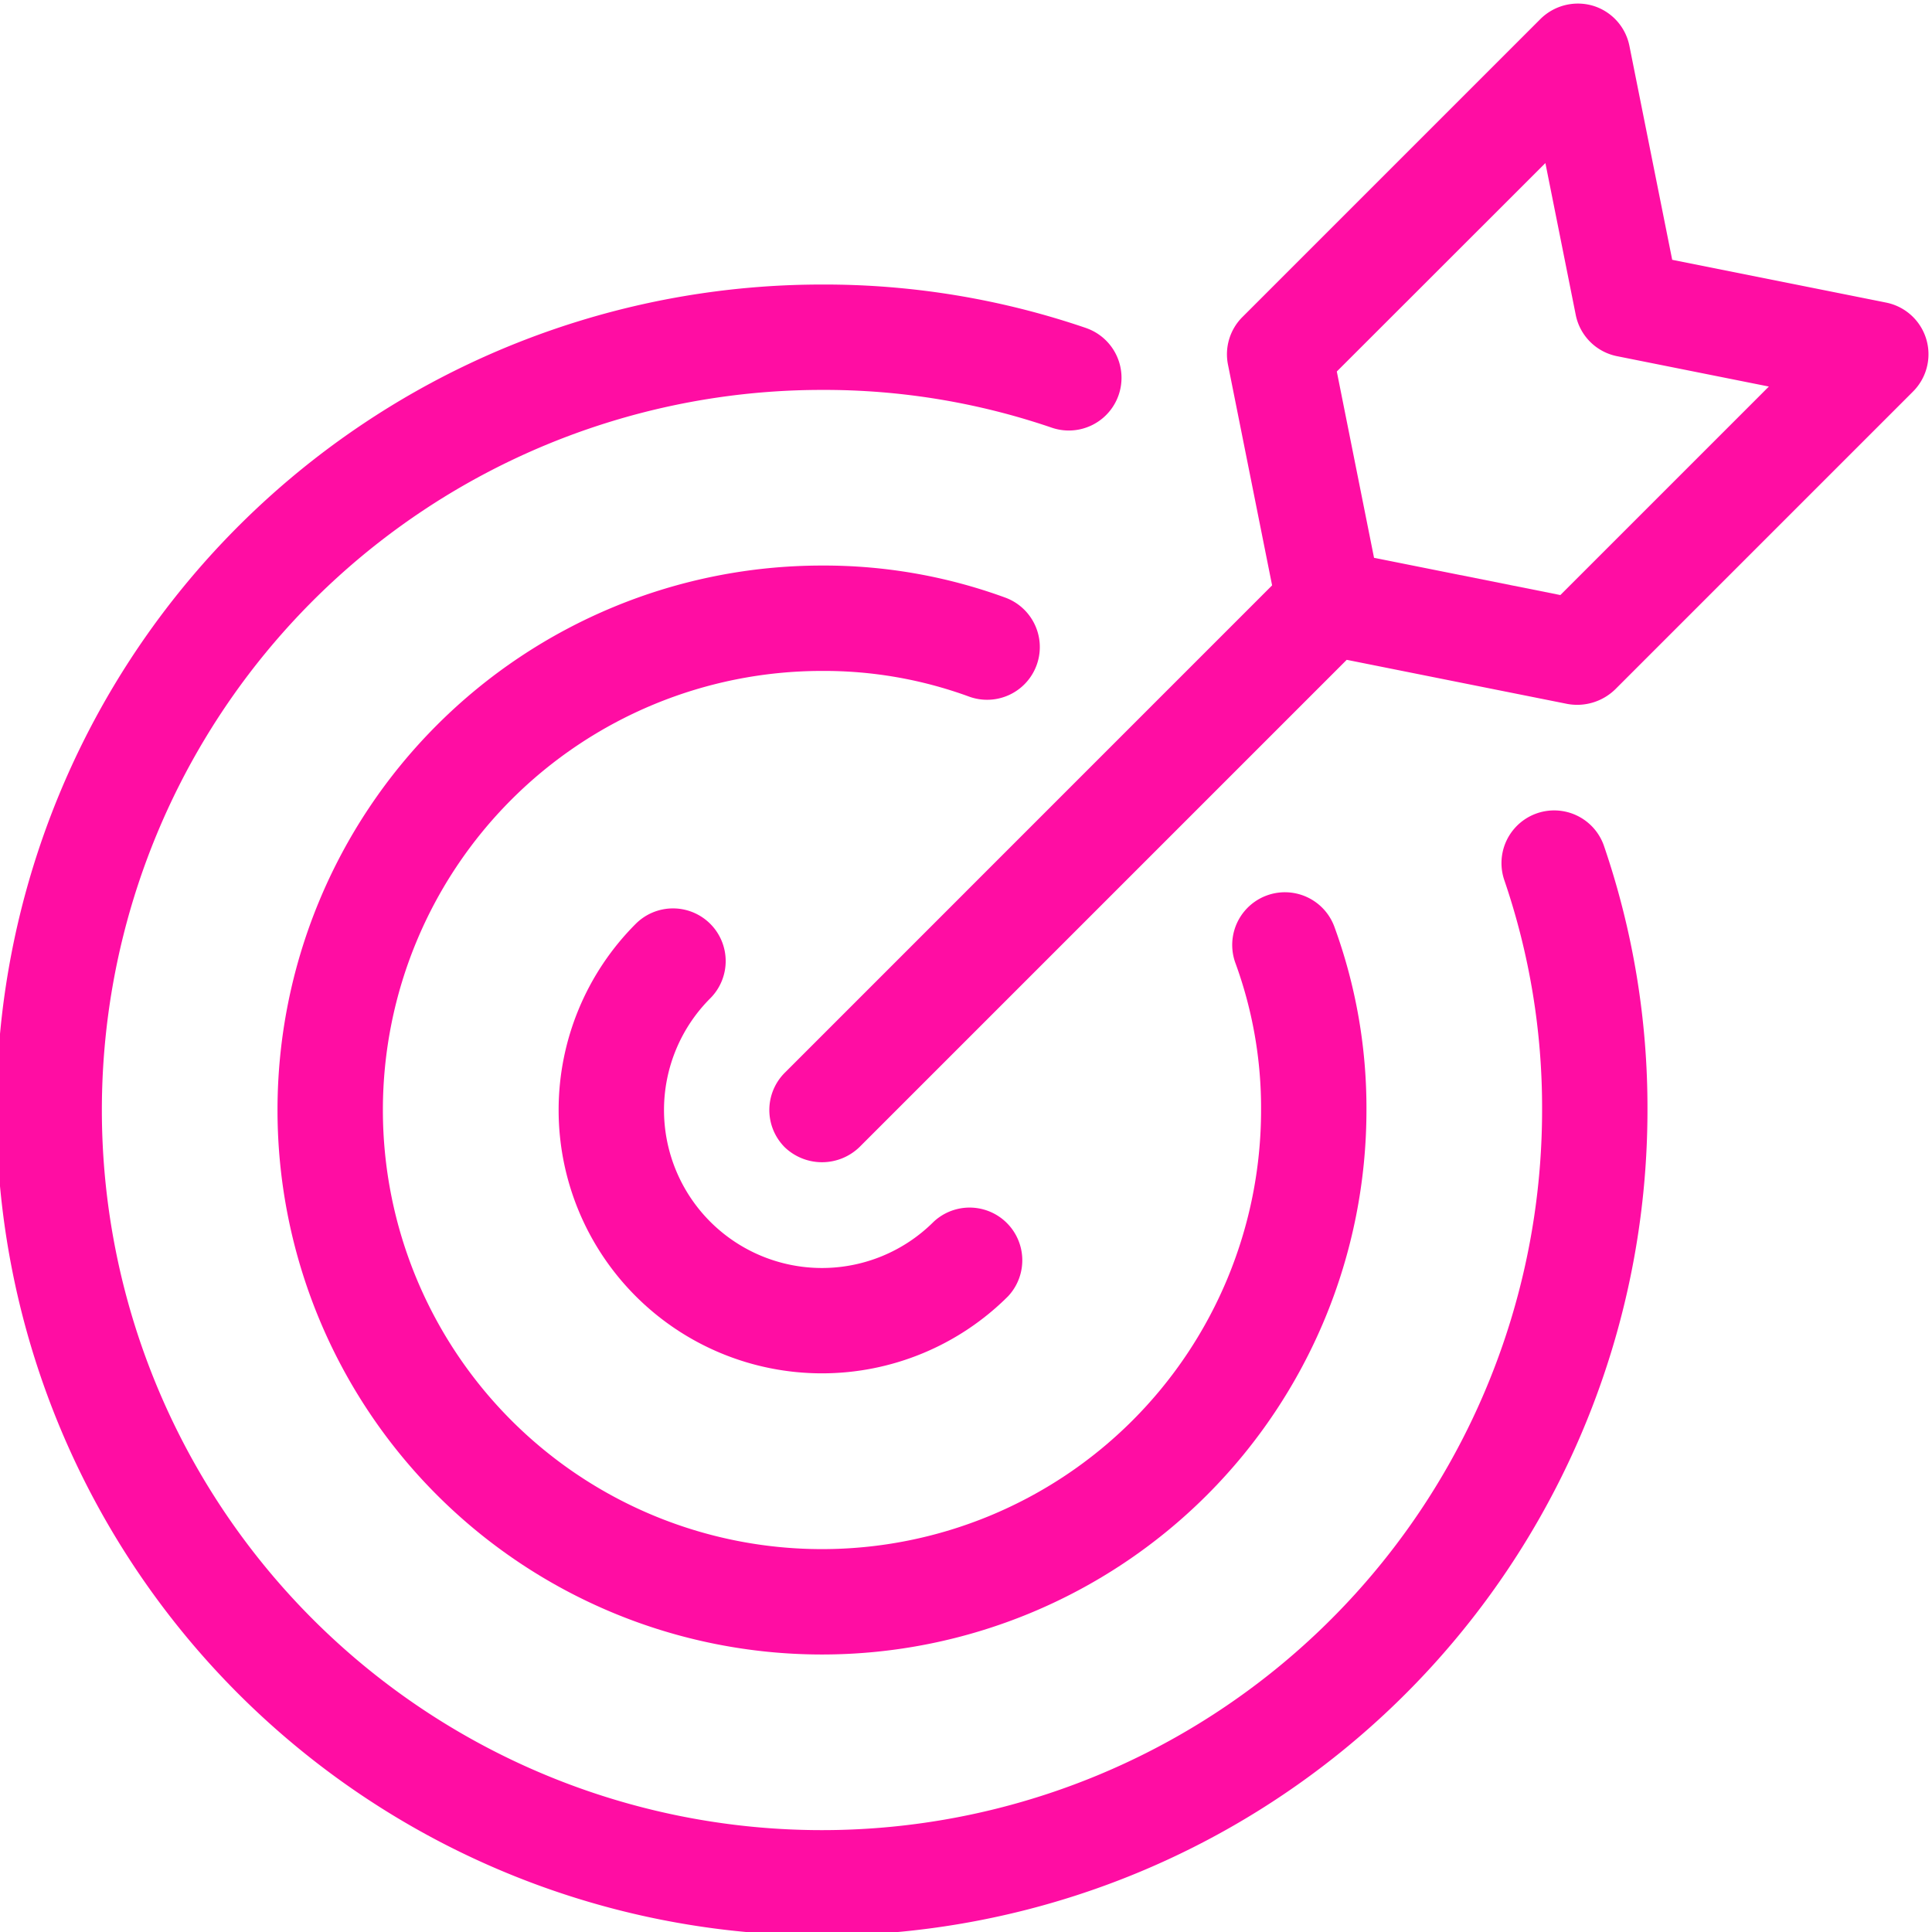 <?xml version="1.0" encoding="UTF-8" standalone="no"?><svg xmlns="http://www.w3.org/2000/svg" xmlns:xlink="http://www.w3.org/1999/xlink" data-name="Layer 3" fill="#ff0da3" height="27.5" preserveAspectRatio="xMidYMid meet" version="1" viewBox="10.3 10.2 27.5 27.5" width="27.5" zoomAndPan="magnify"><g id="change1_1"><path d="M20.41,23.35a.75.75,0,0,0-1.061,0A3.748,3.748,0,1,0,24.65,28.65.75.75,0,0,0,23.59,27.59a2.248,2.248,0,1,1-3.18-3.18A.75.75,0,0,0,20.41,23.35Z" fill="inherit"/></g><g id="change1_2"><path d="M24.09,20.114a.75.75,0,0,0,.521-1.407A7.508,7.508,0,0,0,22,18.25,7.75,7.75,0,1,0,29.75,26a7.508,7.508,0,0,0-.457-2.61.75.75,0,0,0-1.407.521A6.005,6.005,0,0,1,28.25,26,6.25,6.25,0,1,1,22,19.75,6.005,6.005,0,0,1,24.09,20.114Z" fill="inherit"/></g><g id="change1_3"><path d="M21.47,26.53a.767.767,0,0,0,1.061,0l6.938-6.938,3.142.628a.776.776,0,0,0,.677-.205L37.53,15.773a.75.75,0,0,0-.383-1.266l-3.045-.609-.609-3.045a.75.75,0,0,0-.518-.571.758.758,0,0,0-.748.188l-4.243,4.243a.749.749,0,0,0-.205.677l.628,3.142L21.47,25.47A.75.75,0,0,0,21.47,26.53ZM32.297,12.521l.432,2.161a.749.749,0,0,0,.588.588l2.161.432-2.968,2.968-2.652-.53-.53-2.652Z" fill="inherit"/></g><g id="change1_4"><path d="M25.765,14.871A11.504,11.504,0,0,0,22,14.25,11.75,11.75,0,1,0,33.75,26a11.504,11.504,0,0,0-.621-3.765.75.75,0,0,0-1.418.489A10.005,10.005,0,0,1,32.25,26,10.25,10.25,0,1,1,22,15.75a10.005,10.005,0,0,1,3.275.539.75.75,0,0,0,.489-1.418Z" fill="inherit"/></g></svg>